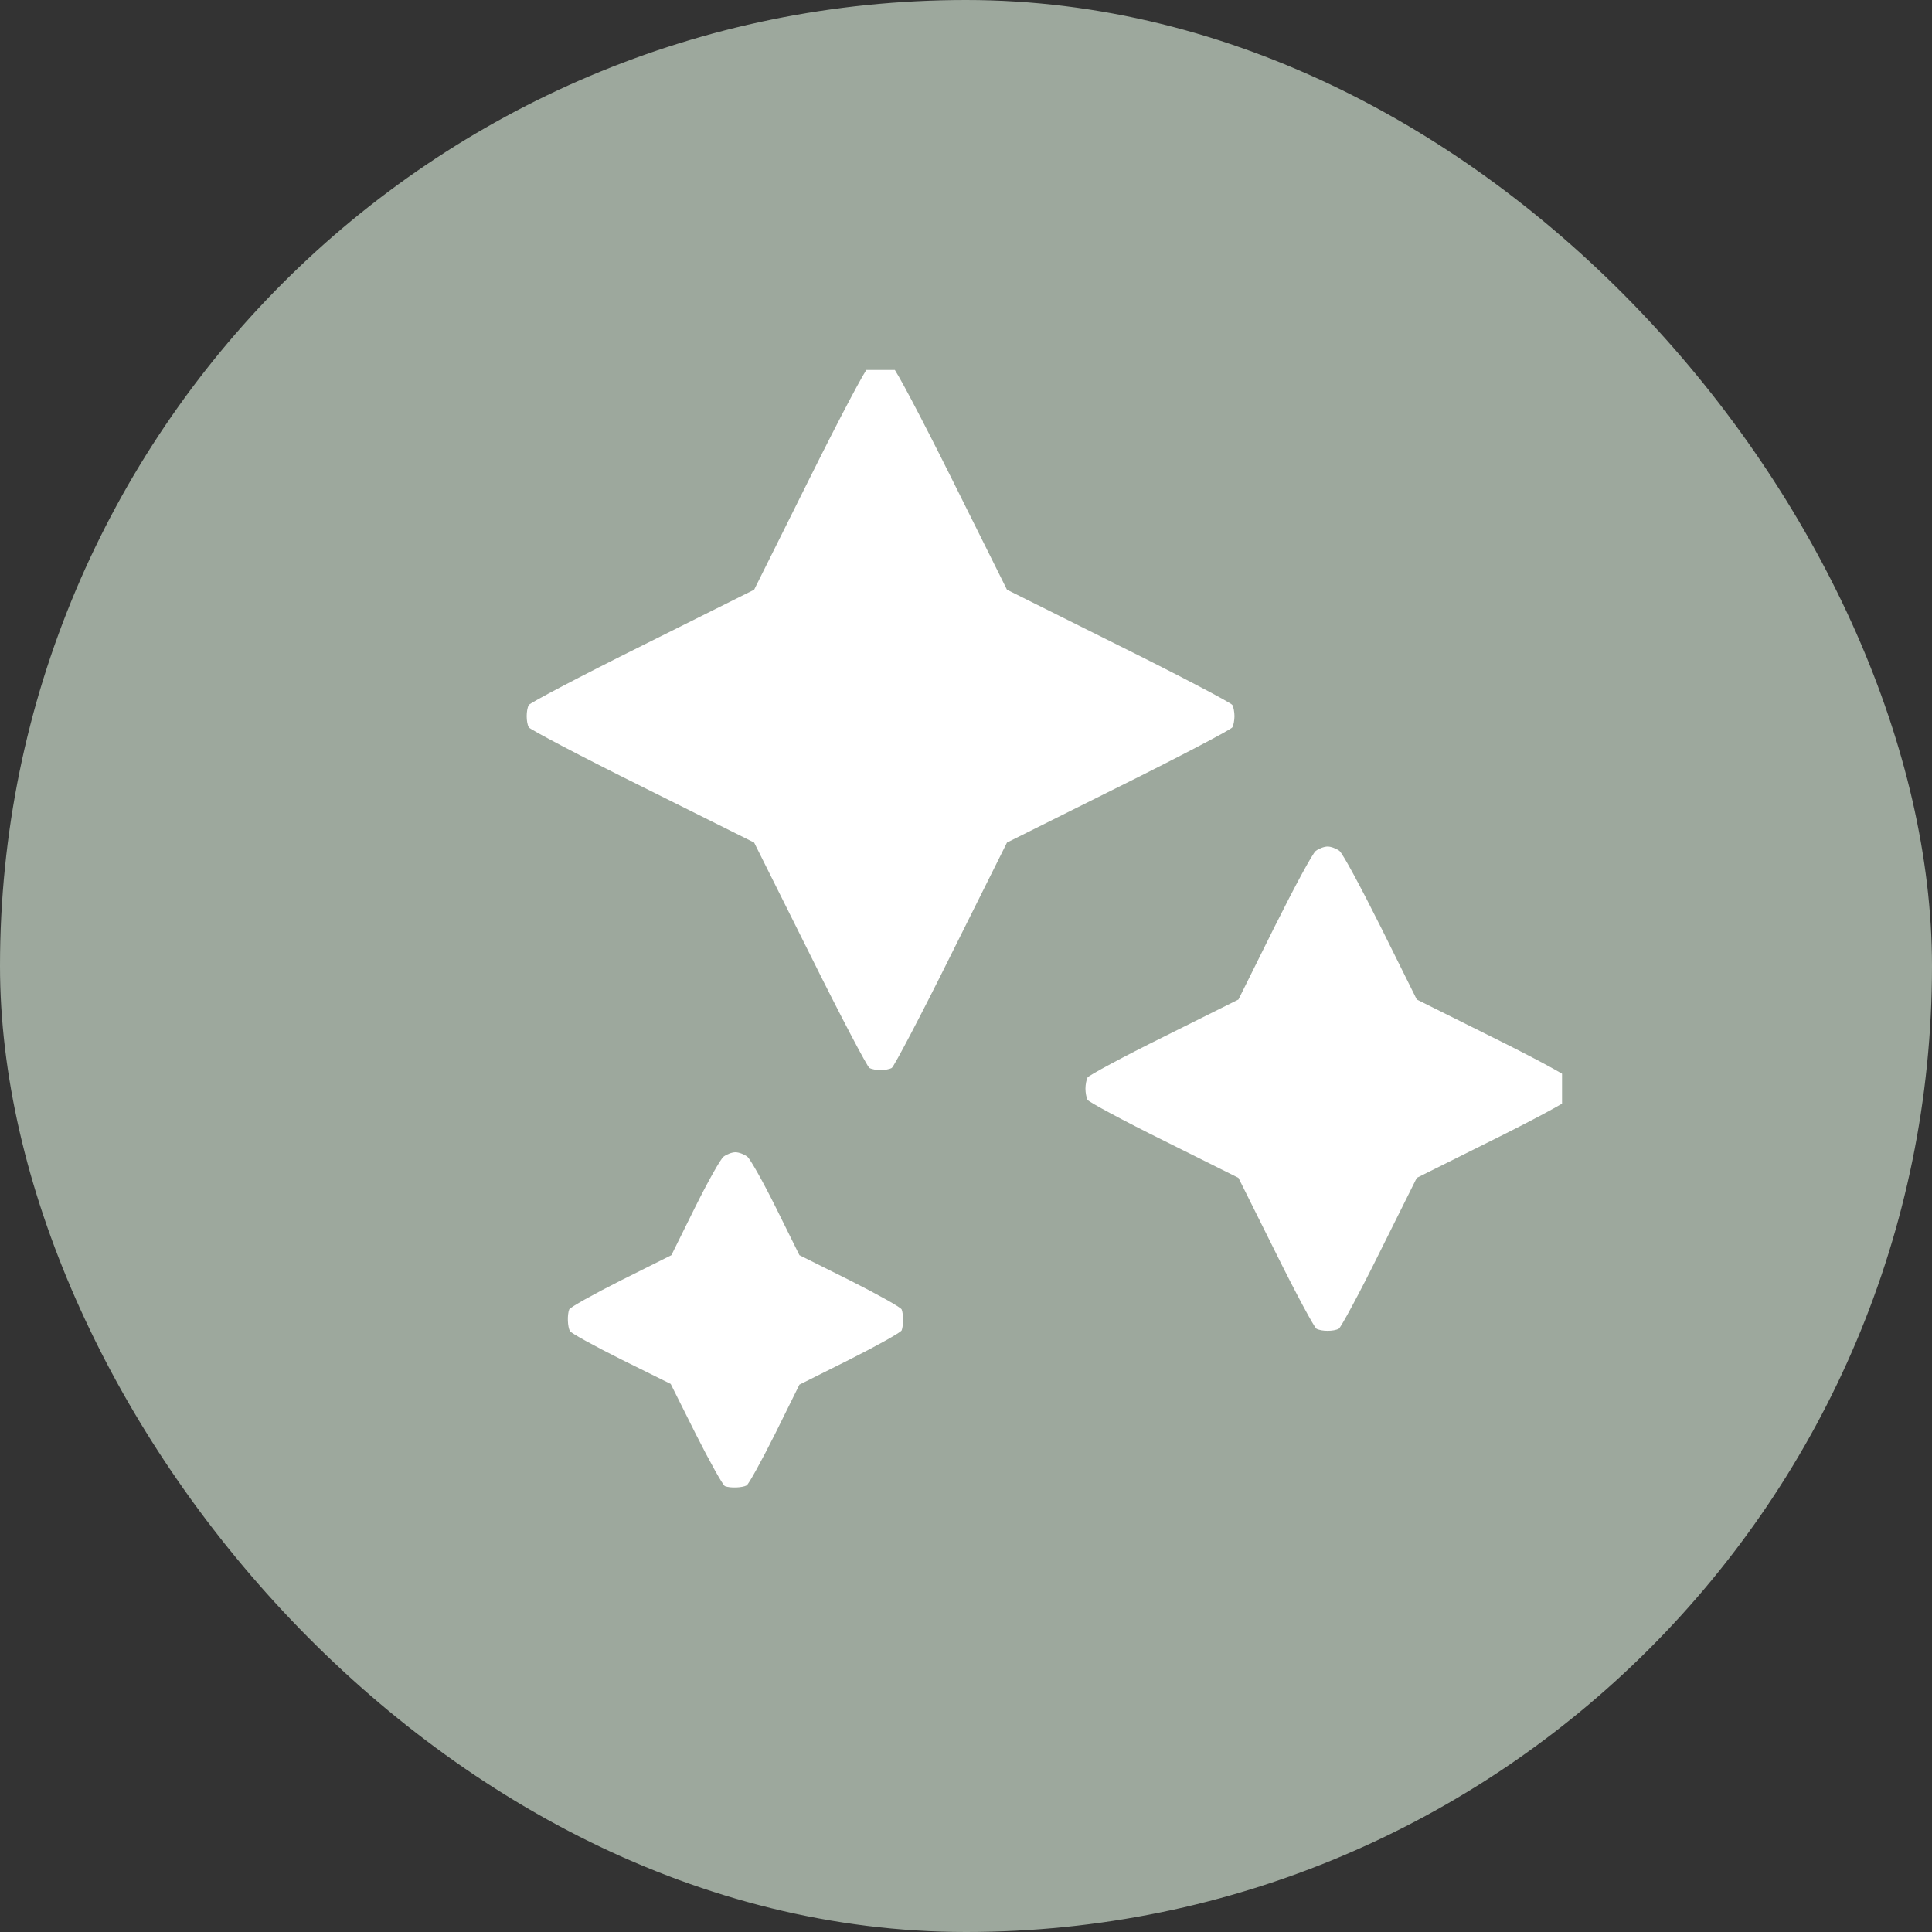 <?xml version="1.0" encoding="UTF-8"?> <svg xmlns="http://www.w3.org/2000/svg" width="47" height="47" viewBox="0 0 47 47" fill="none"><rect x="0" y="0" width="47" height="47" fill="#333333" stroke="none"/><rect width="47" height="47" rx="23.5" fill="#9DA89D"></rect><g clip-path="url(#clip0_149_304)"><path d="M21.133 8.92C21.054 8.982 20.459 10.104 19.672 11.684L18.346 14.346L15.633 15.7C14.138 16.442 12.892 17.099 12.864 17.15C12.796 17.275 12.796 17.569 12.864 17.694C12.892 17.745 14.138 18.402 15.633 19.144L18.346 20.497L19.7 23.21C20.442 24.706 21.099 25.952 21.15 25.98C21.275 26.048 21.569 26.048 21.694 25.98C21.745 25.952 22.402 24.706 23.144 23.21L24.497 20.497L27.21 19.144C28.706 18.402 29.952 17.745 29.98 17.694C30.009 17.643 30.031 17.518 30.031 17.422C30.031 17.326 30.009 17.201 29.98 17.15C29.952 17.099 28.706 16.442 27.21 15.7L24.497 14.346L23.172 11.684C22.385 10.104 21.79 8.982 21.711 8.92C21.637 8.863 21.507 8.812 21.422 8.812C21.337 8.812 21.207 8.863 21.133 8.92Z" fill="white"></path><path d="M32.008 20.701C31.929 20.764 31.504 21.551 31 22.559L30.128 24.315L28.321 25.216C27.324 25.708 26.485 26.162 26.457 26.212C26.429 26.264 26.406 26.388 26.406 26.484C26.406 26.581 26.429 26.705 26.457 26.756C26.485 26.807 27.324 27.26 28.321 27.753L30.128 28.654L31.028 30.46C31.521 31.457 31.974 32.296 32.025 32.324C32.15 32.392 32.444 32.392 32.569 32.324C32.62 32.296 33.073 31.457 33.566 30.46L34.466 28.654L36.273 27.753C37.27 27.26 38.108 26.807 38.136 26.756C38.165 26.705 38.188 26.581 38.188 26.484C38.188 26.388 38.165 26.264 38.136 26.212C38.108 26.162 37.27 25.708 36.273 25.216L34.466 24.315L33.594 22.559C33.09 21.551 32.665 20.764 32.586 20.701C32.512 20.645 32.382 20.594 32.297 20.594C32.212 20.594 32.082 20.645 32.008 20.701Z" fill="white"></path><path d="M17.602 28.139C17.528 28.195 17.211 28.762 16.899 29.391L16.333 30.535L15.11 31.146C14.436 31.486 13.869 31.803 13.847 31.855C13.796 31.99 13.807 32.274 13.864 32.381C13.892 32.432 14.458 32.744 15.115 33.072L16.316 33.667L16.928 34.89C17.268 35.564 17.585 36.131 17.636 36.154C17.772 36.205 18.055 36.193 18.163 36.136C18.213 36.108 18.525 35.542 18.854 34.885L19.448 33.684L20.672 33.072C21.346 32.732 21.912 32.415 21.935 32.364C21.98 32.245 21.98 31.973 21.935 31.855C21.912 31.803 21.346 31.486 20.672 31.146L19.448 30.535L18.882 29.391C18.57 28.762 18.253 28.195 18.18 28.139C18.106 28.082 17.976 28.031 17.891 28.031C17.806 28.031 17.675 28.082 17.602 28.139Z" fill="white"></path></g><defs><clipPath id="clip0_149_304"><rect width="29" height="29" fill="white" transform="translate(9 9)"></rect></clipPath></defs></svg> 